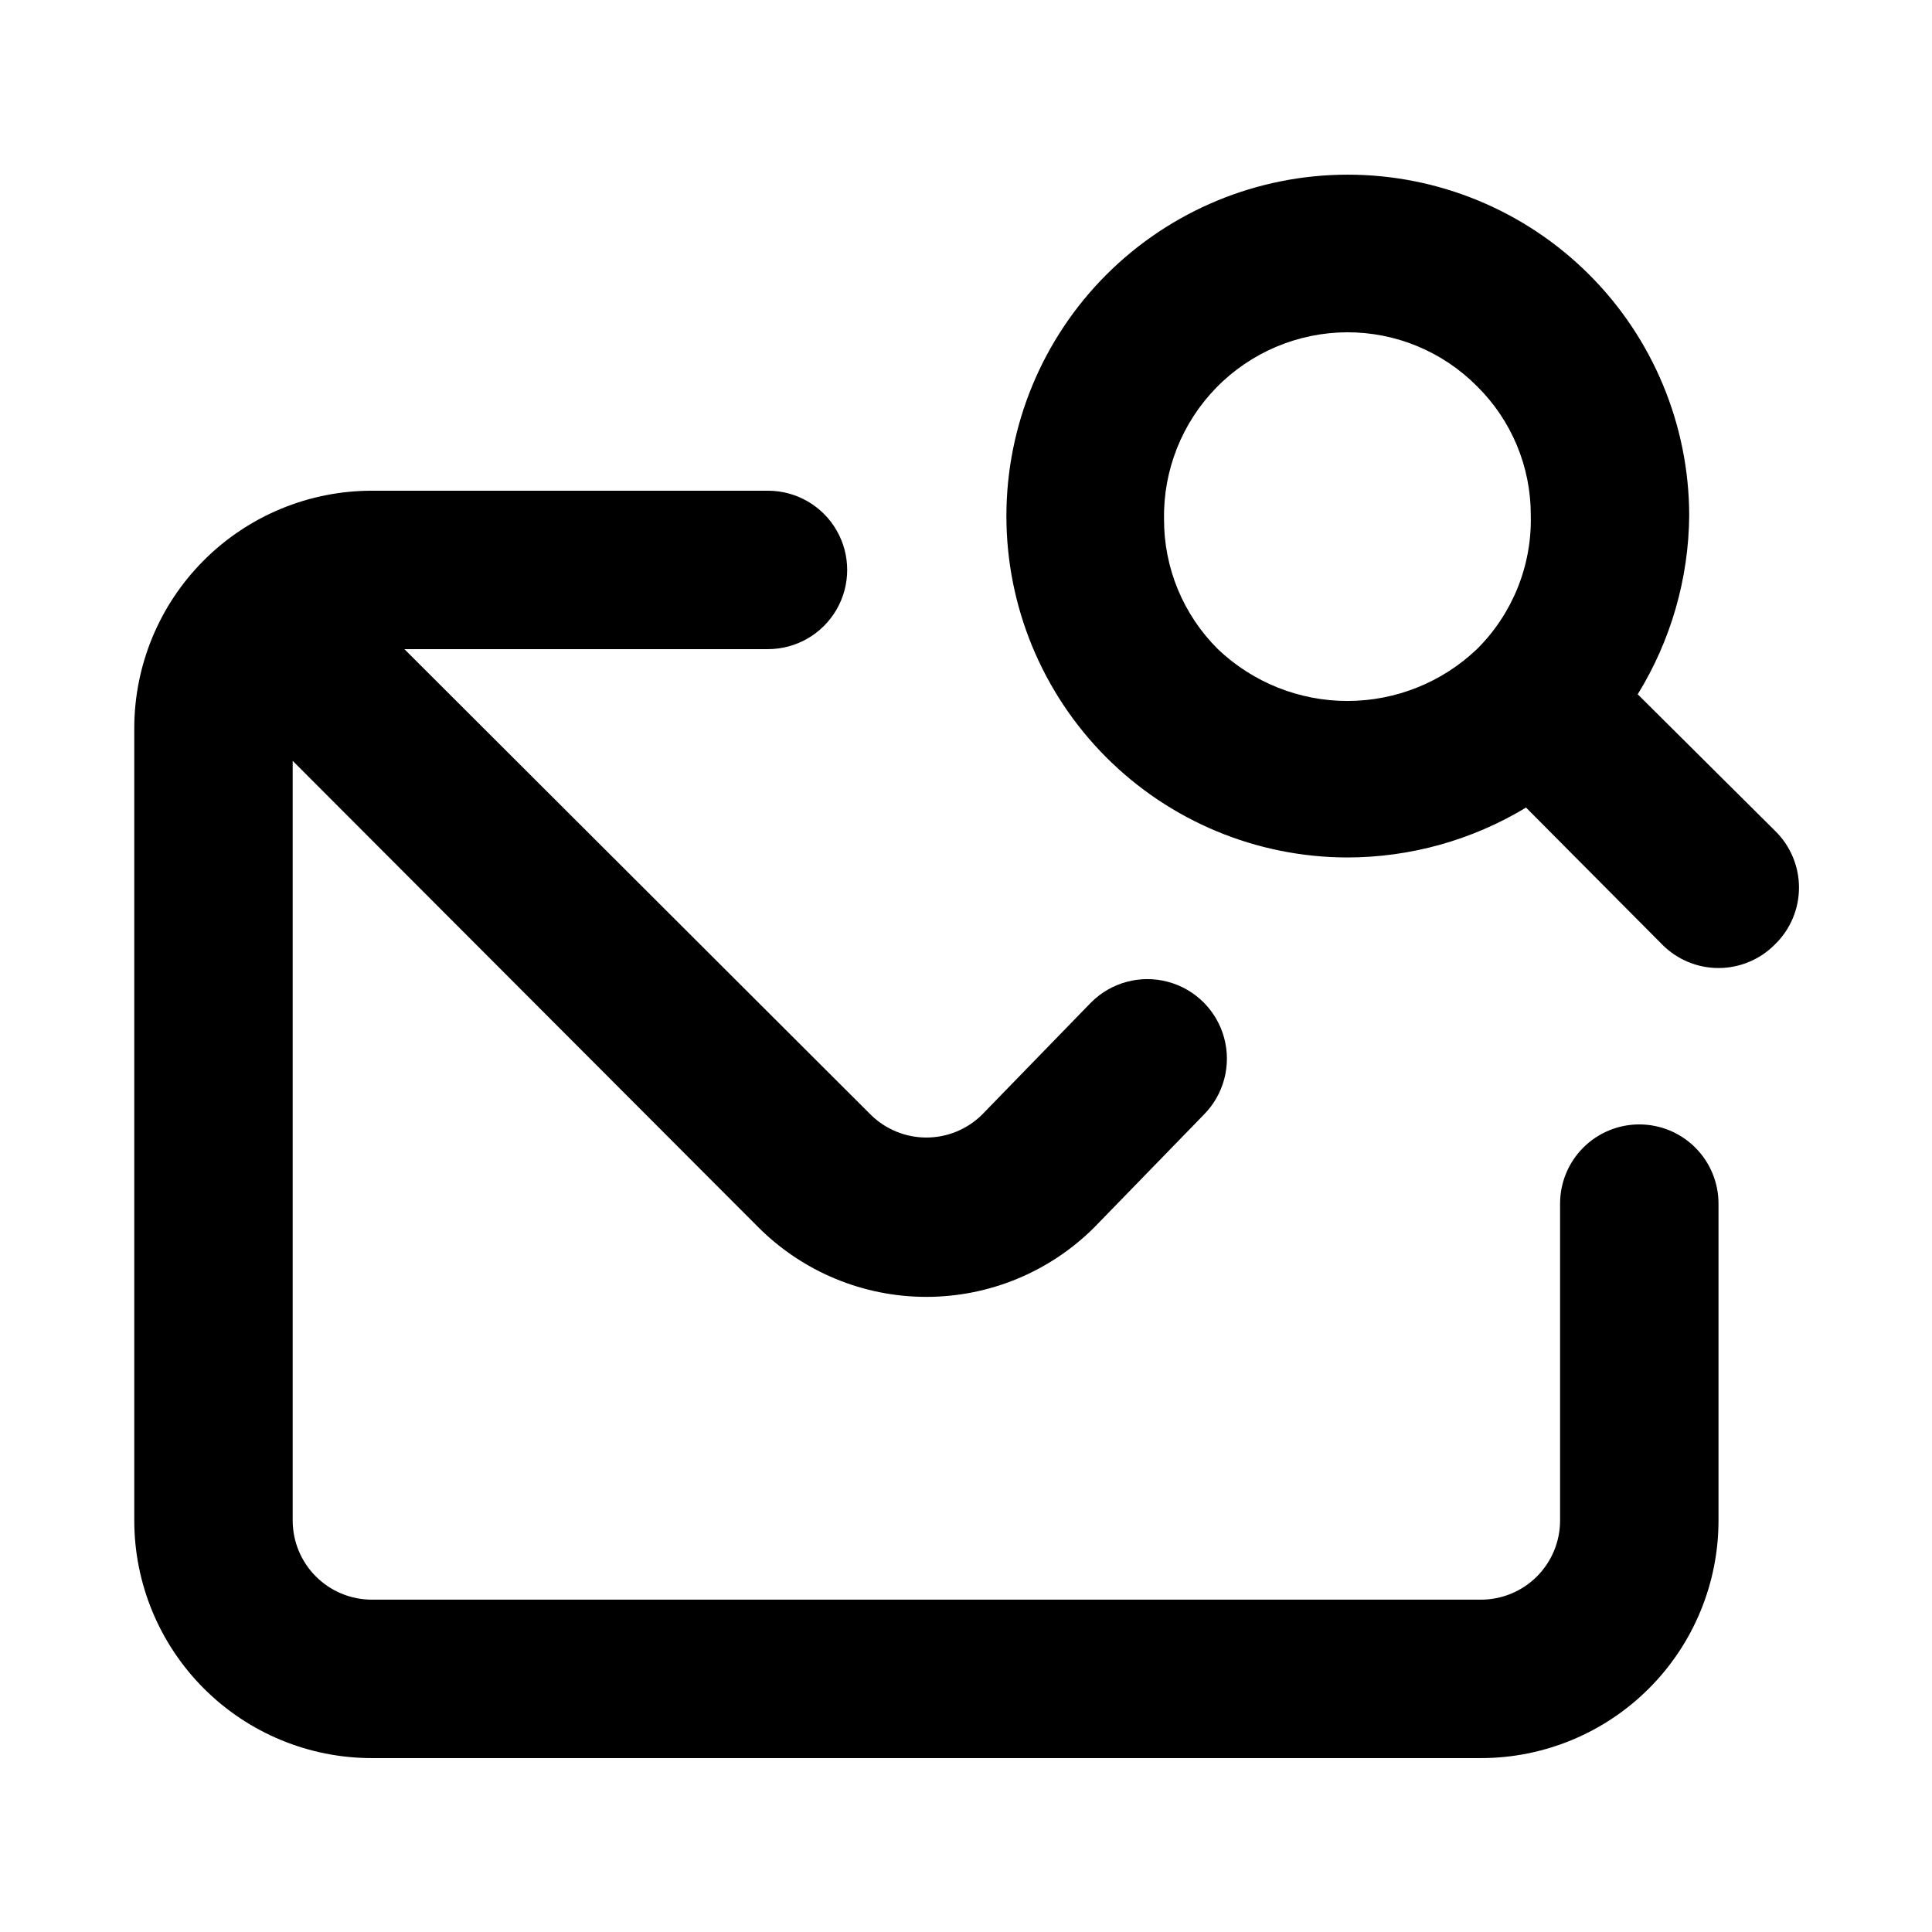 <?xml version="1.0" encoding="UTF-8"?>
<!-- Uploaded to: ICON Repo, www.iconrepo.com, Generator: ICON Repo Mixer Tools -->
<svg fill="#000000" width="800px" height="800px" version="1.1" viewBox="144 144 512 512" xmlns="http://www.w3.org/2000/svg">
 <path d="m614.33 364.1-36.316-36.105c8.797-14.27 13.516-30.68 13.645-47.441-0.055-23.973-9.621-46.941-26.598-63.867-16.977-16.922-39.977-26.418-63.949-26.398-23.969 0.016-46.953 9.547-63.906 26.5-16.949 16.949-26.48 39.934-26.5 63.906-0.016 23.969 9.477 46.969 26.402 63.945s39.895 26.543 63.863 26.598c16.727 0 33.129-4.574 47.445-13.223l36.105 36.316c3.941 3.973 9.305 6.207 14.902 6.207s10.965-2.234 14.906-6.207c4.106-3.957 6.422-9.414 6.422-15.117 0-5.699-2.316-11.156-6.422-15.113zm-78.93-48.07c-9.254 8.816-21.543 13.734-34.324 13.734-12.777 0-25.07-4.918-34.32-13.734-9.176-9.105-14.316-21.504-14.273-34.43-0.227-13.023 4.777-25.594 13.887-34.906 9.113-9.309 21.578-14.578 34.602-14.633 12.926-0.043 25.324 5.102 34.43 14.273 9.16 9.027 14.305 21.359 14.273 34.219 0.328 13.285-4.836 26.117-14.273 35.477zm43.031 125.95c-5.566 0-10.906 2.211-14.844 6.148-3.934 3.934-6.148 9.273-6.148 14.844v83.969-0.004c0 5.57-2.211 10.91-6.148 14.844-3.934 3.938-9.273 6.148-14.844 6.148h-293.89c-5.566 0-10.906-2.211-14.844-6.148-3.938-3.934-6.148-9.273-6.148-14.844v-201.31l123.43 123.64c11.809 11.793 27.812 18.418 44.504 18.418 16.688 0 32.695-6.625 44.5-18.418l28.973-29.809c5.324-5.324 7.402-13.086 5.453-20.359-1.949-7.277-7.629-12.957-14.902-14.906-7.277-1.949-15.035 0.129-20.363 5.457l-28.969 29.809c-3.922 3.844-9.199 6-14.691 6-5.496 0-10.773-2.156-14.695-6l-123.64-123.43h96.355c7.5 0 14.43-4.004 18.18-10.496 3.75-6.496 3.75-14.496 0-20.992-3.75-6.496-10.68-10.496-18.18-10.496h-104.96c-16.703 0-32.723 6.633-44.531 18.445-11.809 11.809-18.445 27.828-18.445 44.531v209.92c0 16.703 6.637 32.723 18.445 44.531 11.809 11.812 27.828 18.445 44.531 18.445h293.89-0.004c16.703 0 32.723-6.633 44.531-18.445 11.812-11.809 18.445-27.828 18.445-44.531v-83.965c0-5.57-2.211-10.91-6.148-14.844-3.934-3.938-9.273-6.148-14.844-6.148z"/>
</svg>